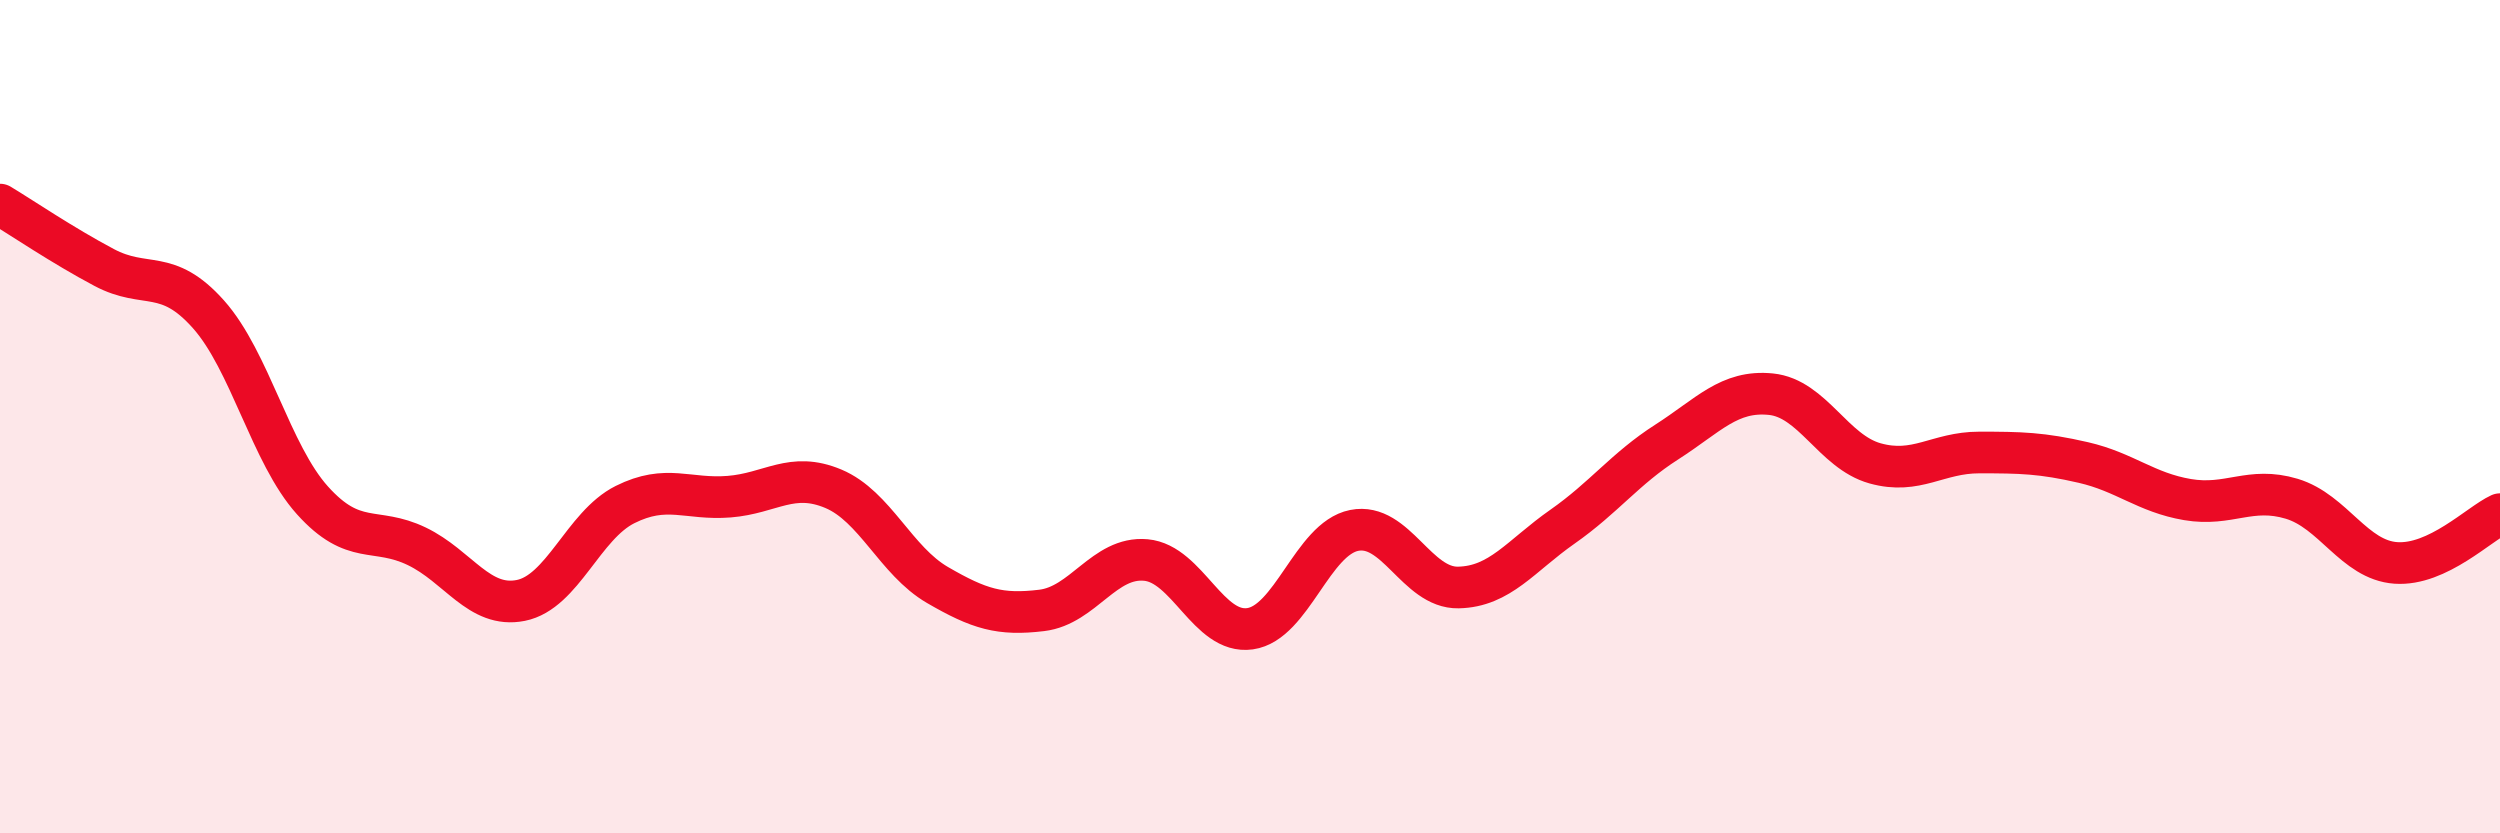 
    <svg width="60" height="20" viewBox="0 0 60 20" xmlns="http://www.w3.org/2000/svg">
      <path
        d="M 0,4.91 C 0.5,5.21 1.5,5.89 2.5,6.42 C 3.5,6.95 4,6.42 5,7.54 C 6,8.66 6.5,10.9 7.5,12.01 C 8.5,13.12 9,12.63 10,13.11 C 11,13.59 11.5,14.61 12.5,14.41 C 13.5,14.21 14,12.61 15,12.11 C 16,11.61 16.5,12 17.5,11.92 C 18.5,11.84 19,11.31 20,11.73 C 21,12.15 21.5,13.46 22.5,14.04 C 23.5,14.62 24,14.77 25,14.65 C 26,14.53 26.5,13.35 27.5,13.44 C 28.5,13.53 29,15.23 30,15.09 C 31,14.95 31.5,12.93 32.5,12.73 C 33.5,12.53 34,14.12 35,14.1 C 36,14.08 36.5,13.34 37.5,12.64 C 38.5,11.94 39,11.25 40,10.61 C 41,9.97 41.5,9.36 42.5,9.46 C 43.5,9.56 44,10.84 45,11.12 C 46,11.4 46.5,10.86 47.5,10.86 C 48.5,10.86 49,10.87 50,11.1 C 51,11.33 51.5,11.82 52.5,11.99 C 53.5,12.16 54,11.67 55,11.97 C 56,12.27 56.5,13.44 57.5,13.51 C 58.5,13.58 59.5,12.57 60,12.34L60 20L0 20Z"
        fill="#EB0A25"
        opacity="0.1"
        stroke-linecap="round"
        stroke-linejoin="round"
      />
      <path
        d="M 0,4.91 C 0.5,5.21 1.5,5.89 2.5,6.42 C 3.5,6.95 4,6.42 5,7.54 C 6,8.66 6.5,10.9 7.5,12.01 C 8.5,13.12 9,12.63 10,13.11 C 11,13.59 11.5,14.61 12.5,14.41 C 13.5,14.21 14,12.61 15,12.11 C 16,11.61 16.5,12 17.5,11.92 C 18.5,11.84 19,11.31 20,11.73 C 21,12.15 21.5,13.46 22.5,14.04 C 23.5,14.62 24,14.77 25,14.65 C 26,14.53 26.5,13.35 27.5,13.44 C 28.5,13.53 29,15.23 30,15.09 C 31,14.95 31.5,12.93 32.5,12.73 C 33.5,12.53 34,14.12 35,14.1 C 36,14.08 36.5,13.34 37.5,12.64 C 38.5,11.94 39,11.25 40,10.61 C 41,9.97 41.5,9.36 42.5,9.46 C 43.5,9.56 44,10.84 45,11.12 C 46,11.4 46.5,10.86 47.5,10.86 C 48.5,10.86 49,10.87 50,11.1 C 51,11.33 51.5,11.82 52.5,11.99 C 53.5,12.16 54,11.67 55,11.97 C 56,12.27 56.5,13.44 57.5,13.51 C 58.5,13.58 59.5,12.57 60,12.34"
        stroke="#EB0A25"
        stroke-width="1"
        fill="none"
        stroke-linecap="round"
        stroke-linejoin="round"
      />
    </svg>
  
